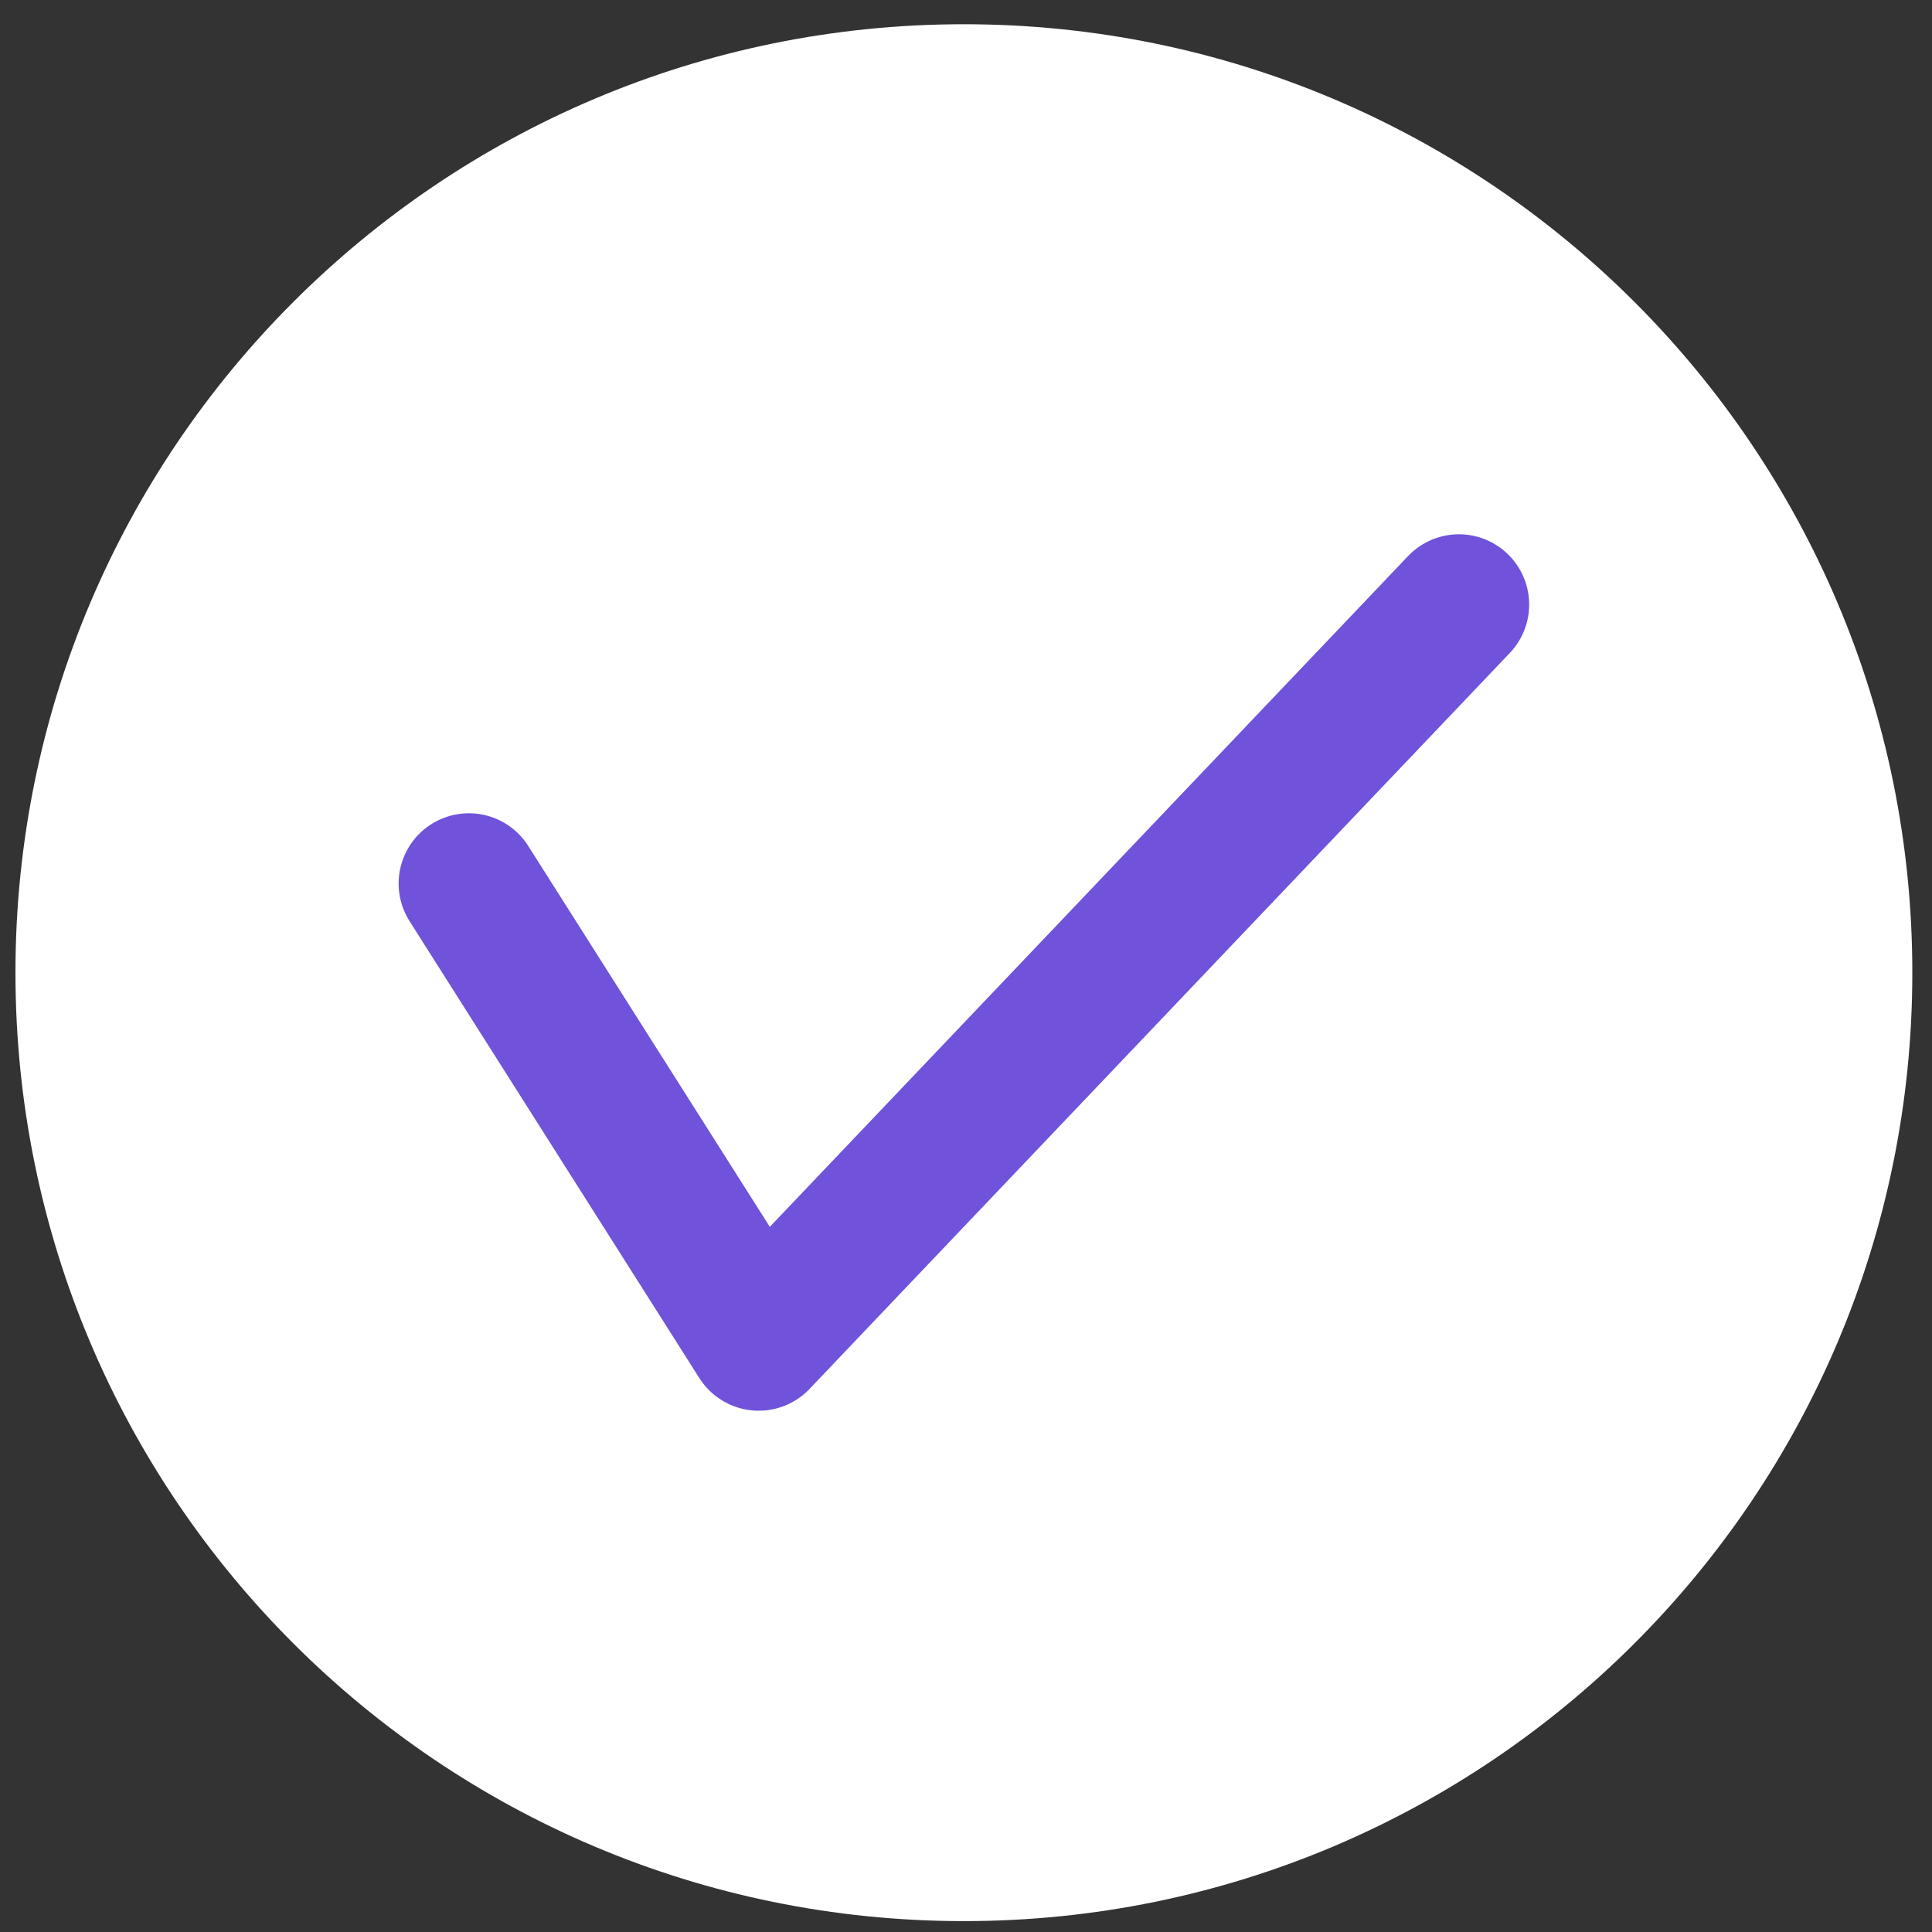 <svg width="55" height="55" viewBox="0 0 55 55" fill="none" xmlns="http://www.w3.org/2000/svg">
<rect x="0" y="0" width="55" height="55" fill="#333333" stroke="none"/>
<path d="M27.44 54.69C42.352 54.69 54.44 42.602 54.44 27.69C54.44 12.778 42.352 0.69 27.44 0.69C12.528 0.69 0.44 12.778 0.44 27.69C0.44 42.602 12.528 54.69 27.44 54.69Z" fill="white"/>
<path d="M13.348 25.152L21.598 38.16L41.532 17.21" stroke="#7052DB" stroke-width="4" stroke-miterlimit="10" stroke-linecap="round" stroke-linejoin="round"/>
</svg>
